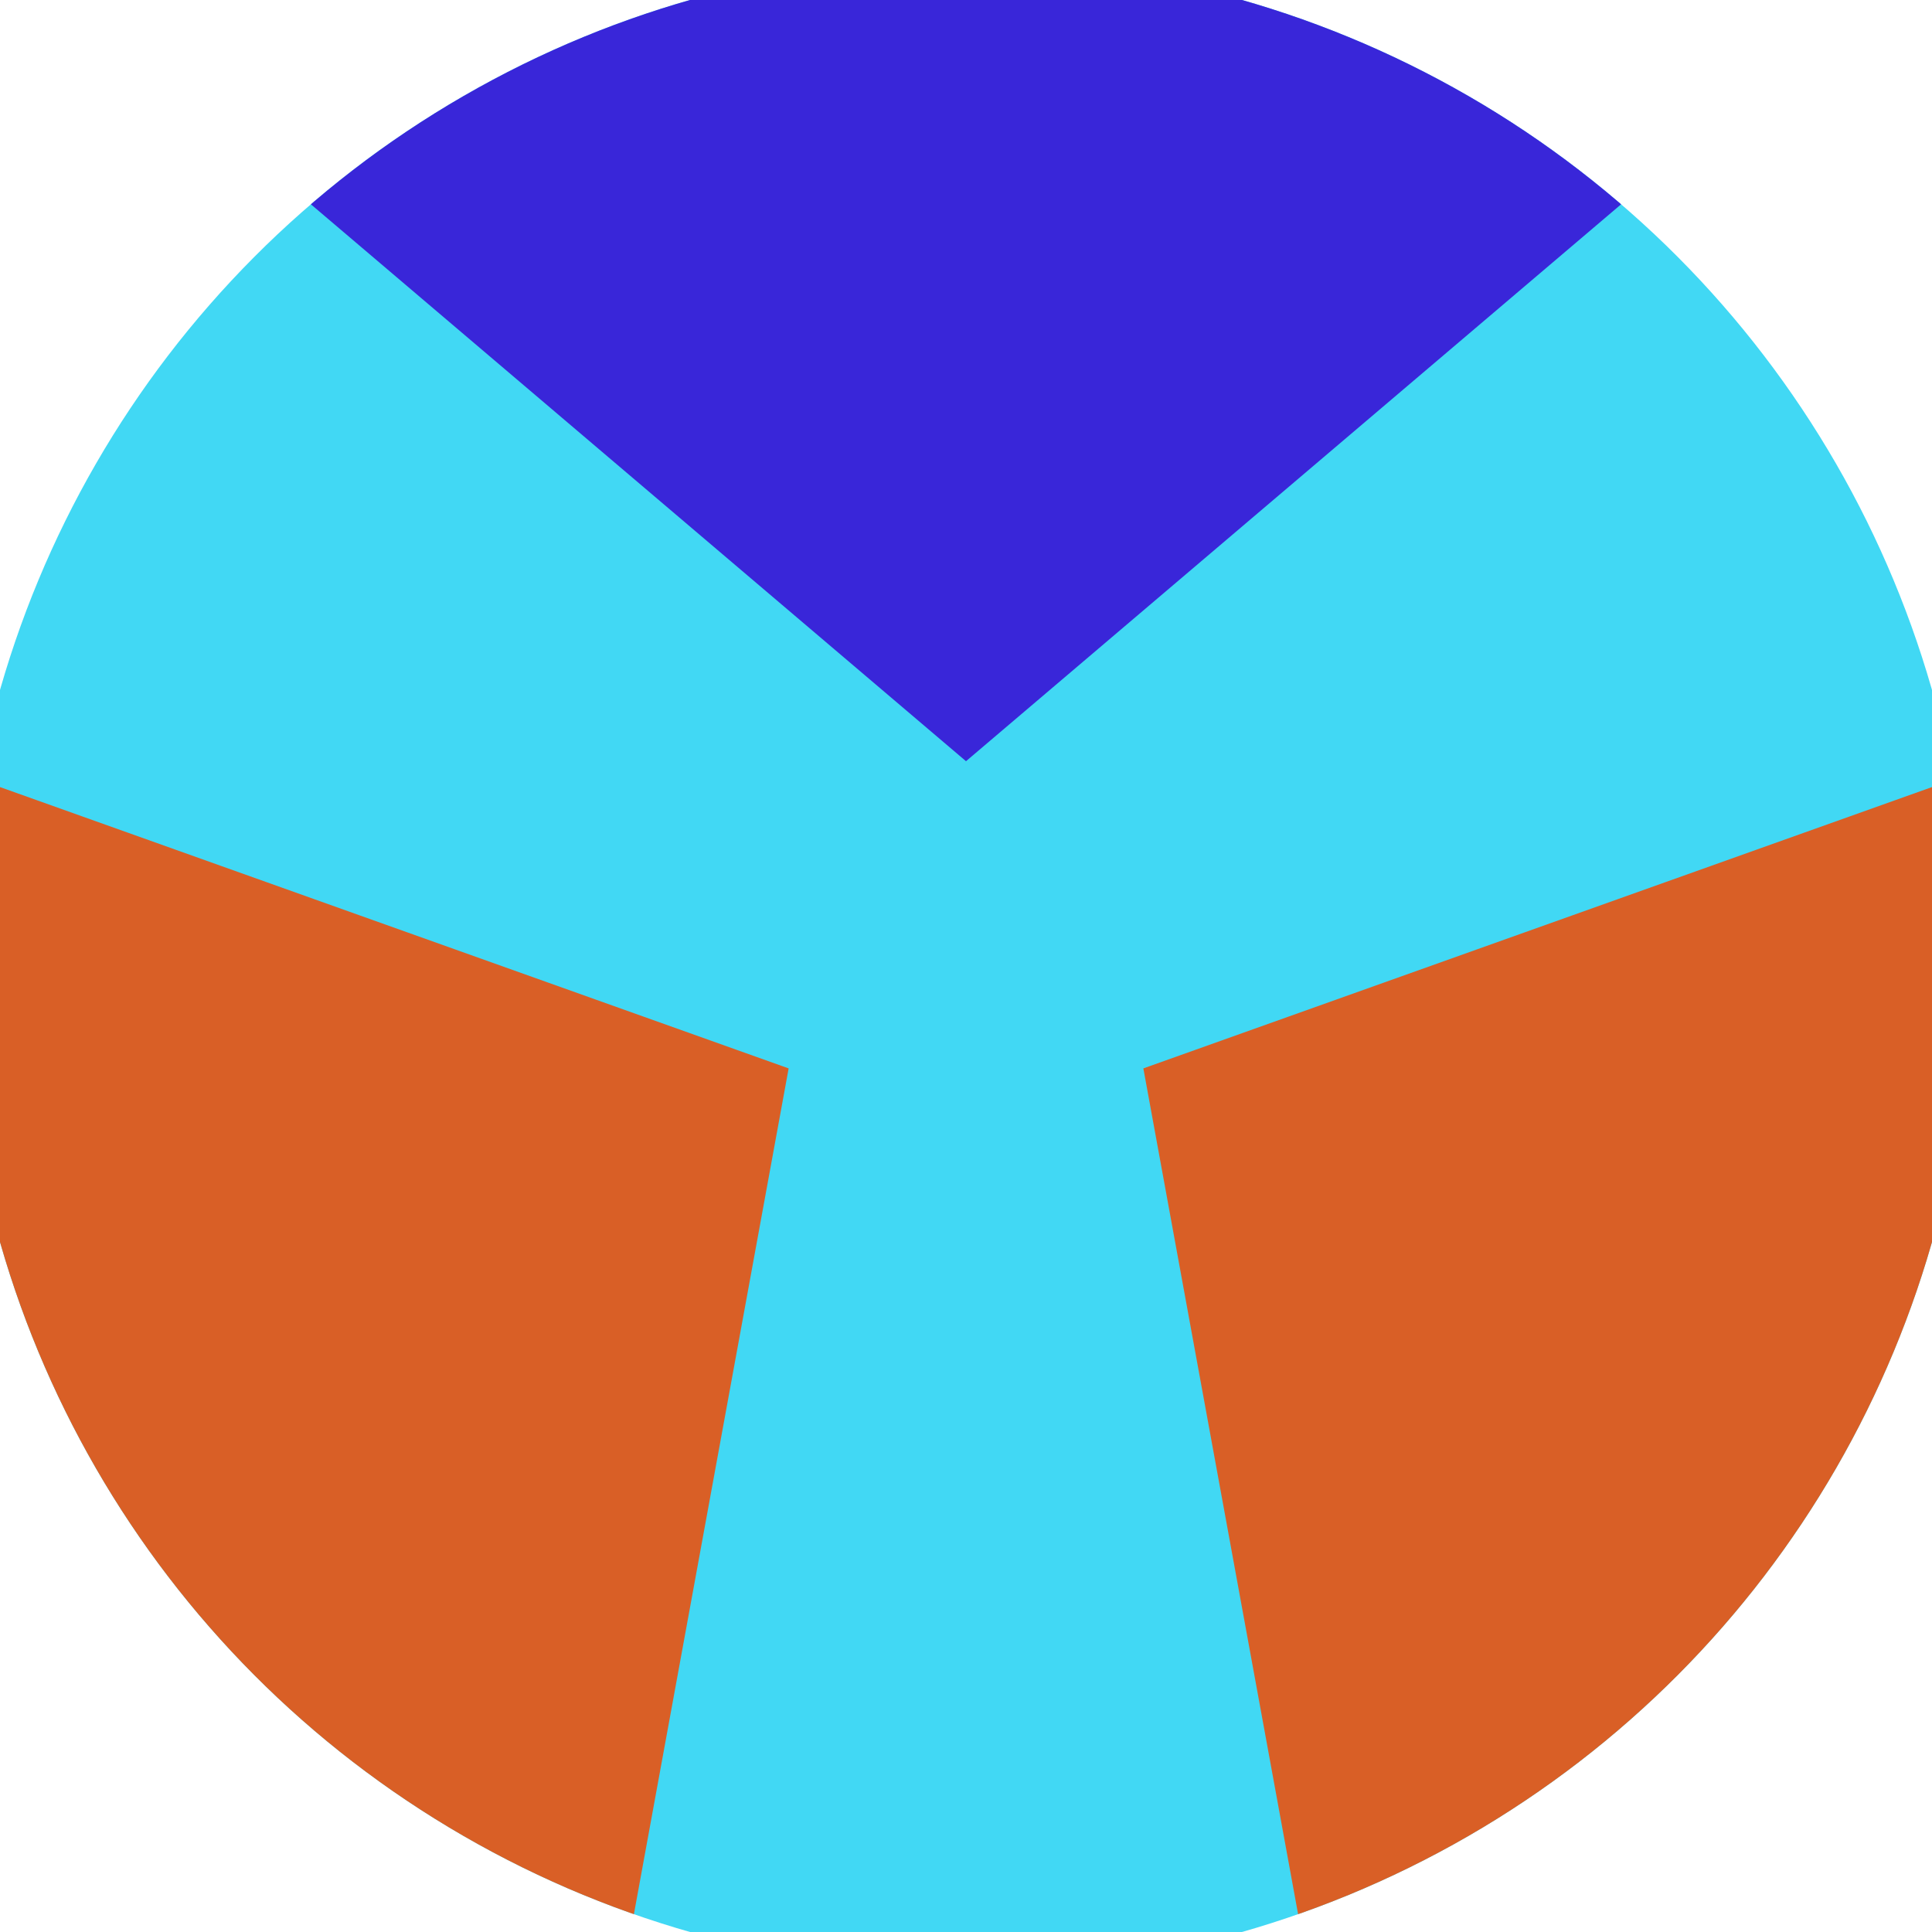 <svg xmlns="http://www.w3.org/2000/svg" width="128" height="128" viewBox="0 0 100 100" shape-rendering="geometricPrecision">
                            <defs>
                                <clipPath id="clip">
                                    <circle cx="50" cy="50" r="52" />
                                    <!--<rect x="0" y="0" width="100" height="100"/>-->
                                </clipPath>
                            </defs>
                            <g transform="rotate(0 50 50)">
                            <rect x="0" y="0" width="100" height="100" fill="#41d8f4" clip-path="url(#clip)"/><path d="M 120.711 -20.711
                            L -20.711 -20.711
                            L 50 39.4 Z" fill="#3926d9" clip-path="url(#clip)"/><path d="M 75.882 146.593
                            L 146.593 24.118
                            L 59.18 55.3 ZM -46.593 24.118
                            L 24.118 146.593
                            L 40.82 55.3 Z" fill="#d95f26" clip-path="url(#clip)"/></g></svg>